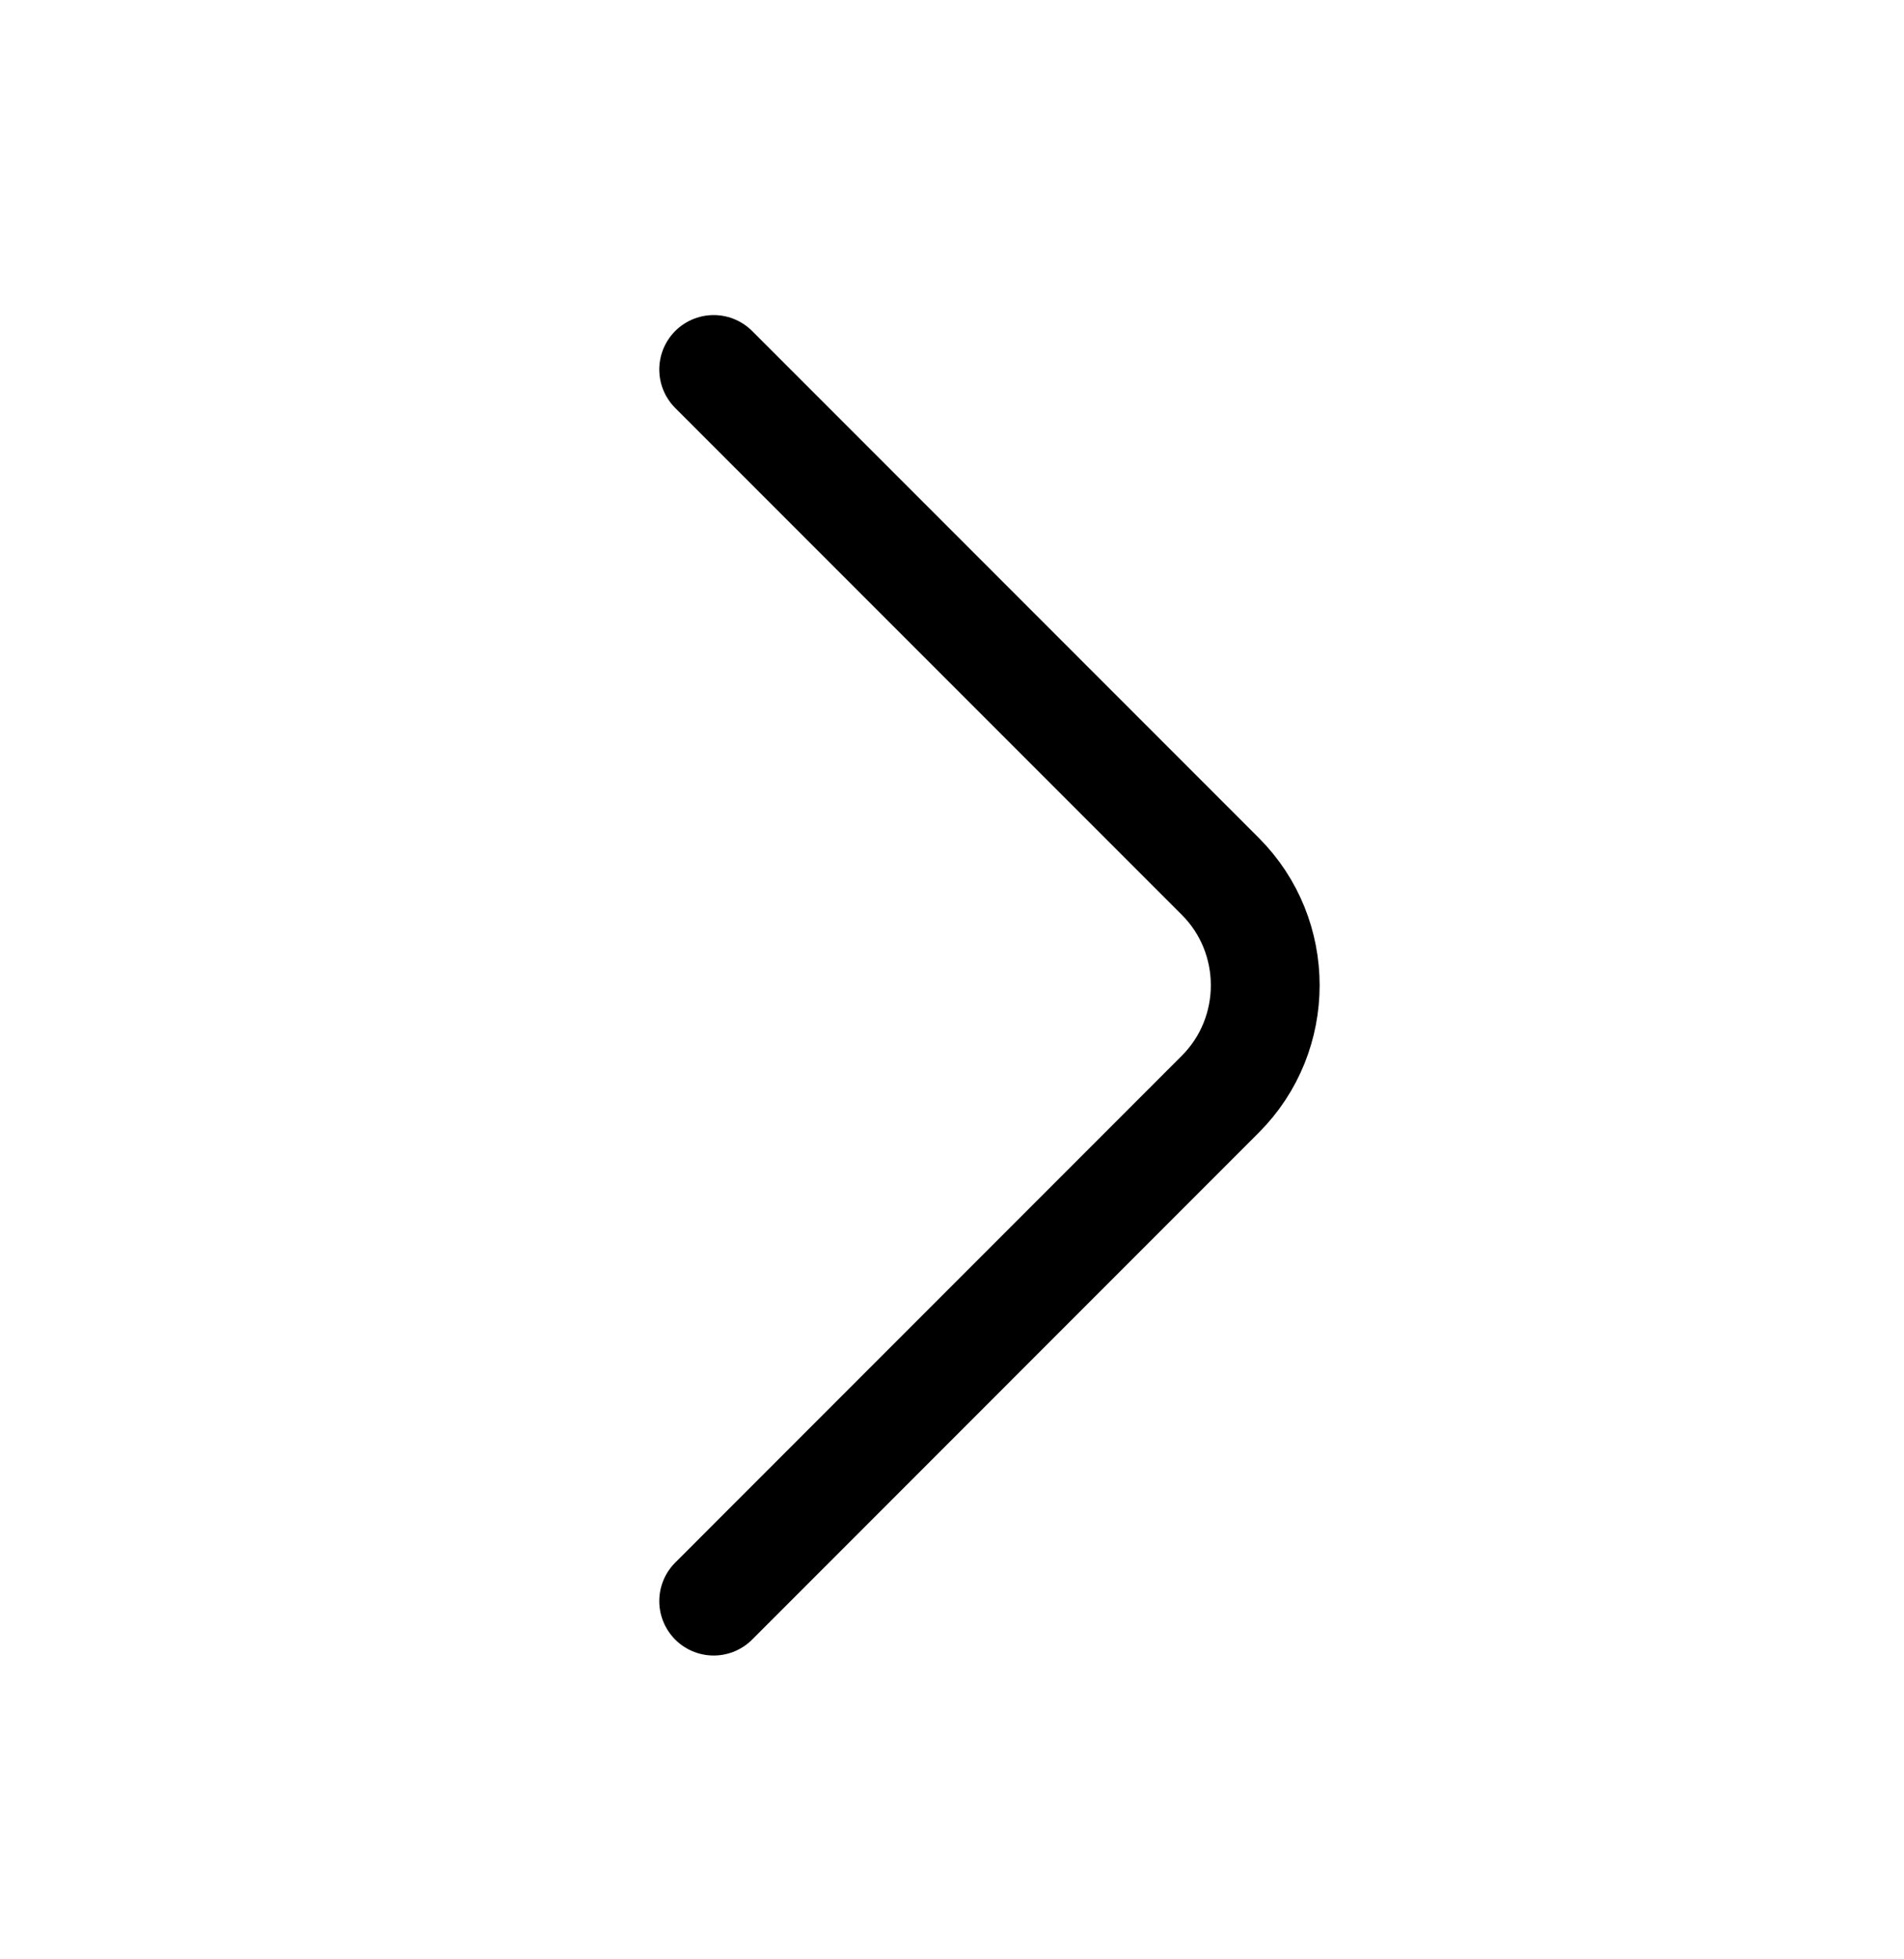 <svg width="35" height="36" viewBox="0 0 35 36" fill="none" xmlns="http://www.w3.org/2000/svg">
<path d="M13.119 29.418L22.433 20.103C23.533 19.003 23.533 17.203 22.433 16.103L13.119 6.789" stroke="black" stroke-width="2" stroke-miterlimit="10" stroke-linecap="round" stroke-linejoin="round"/>
</svg>
